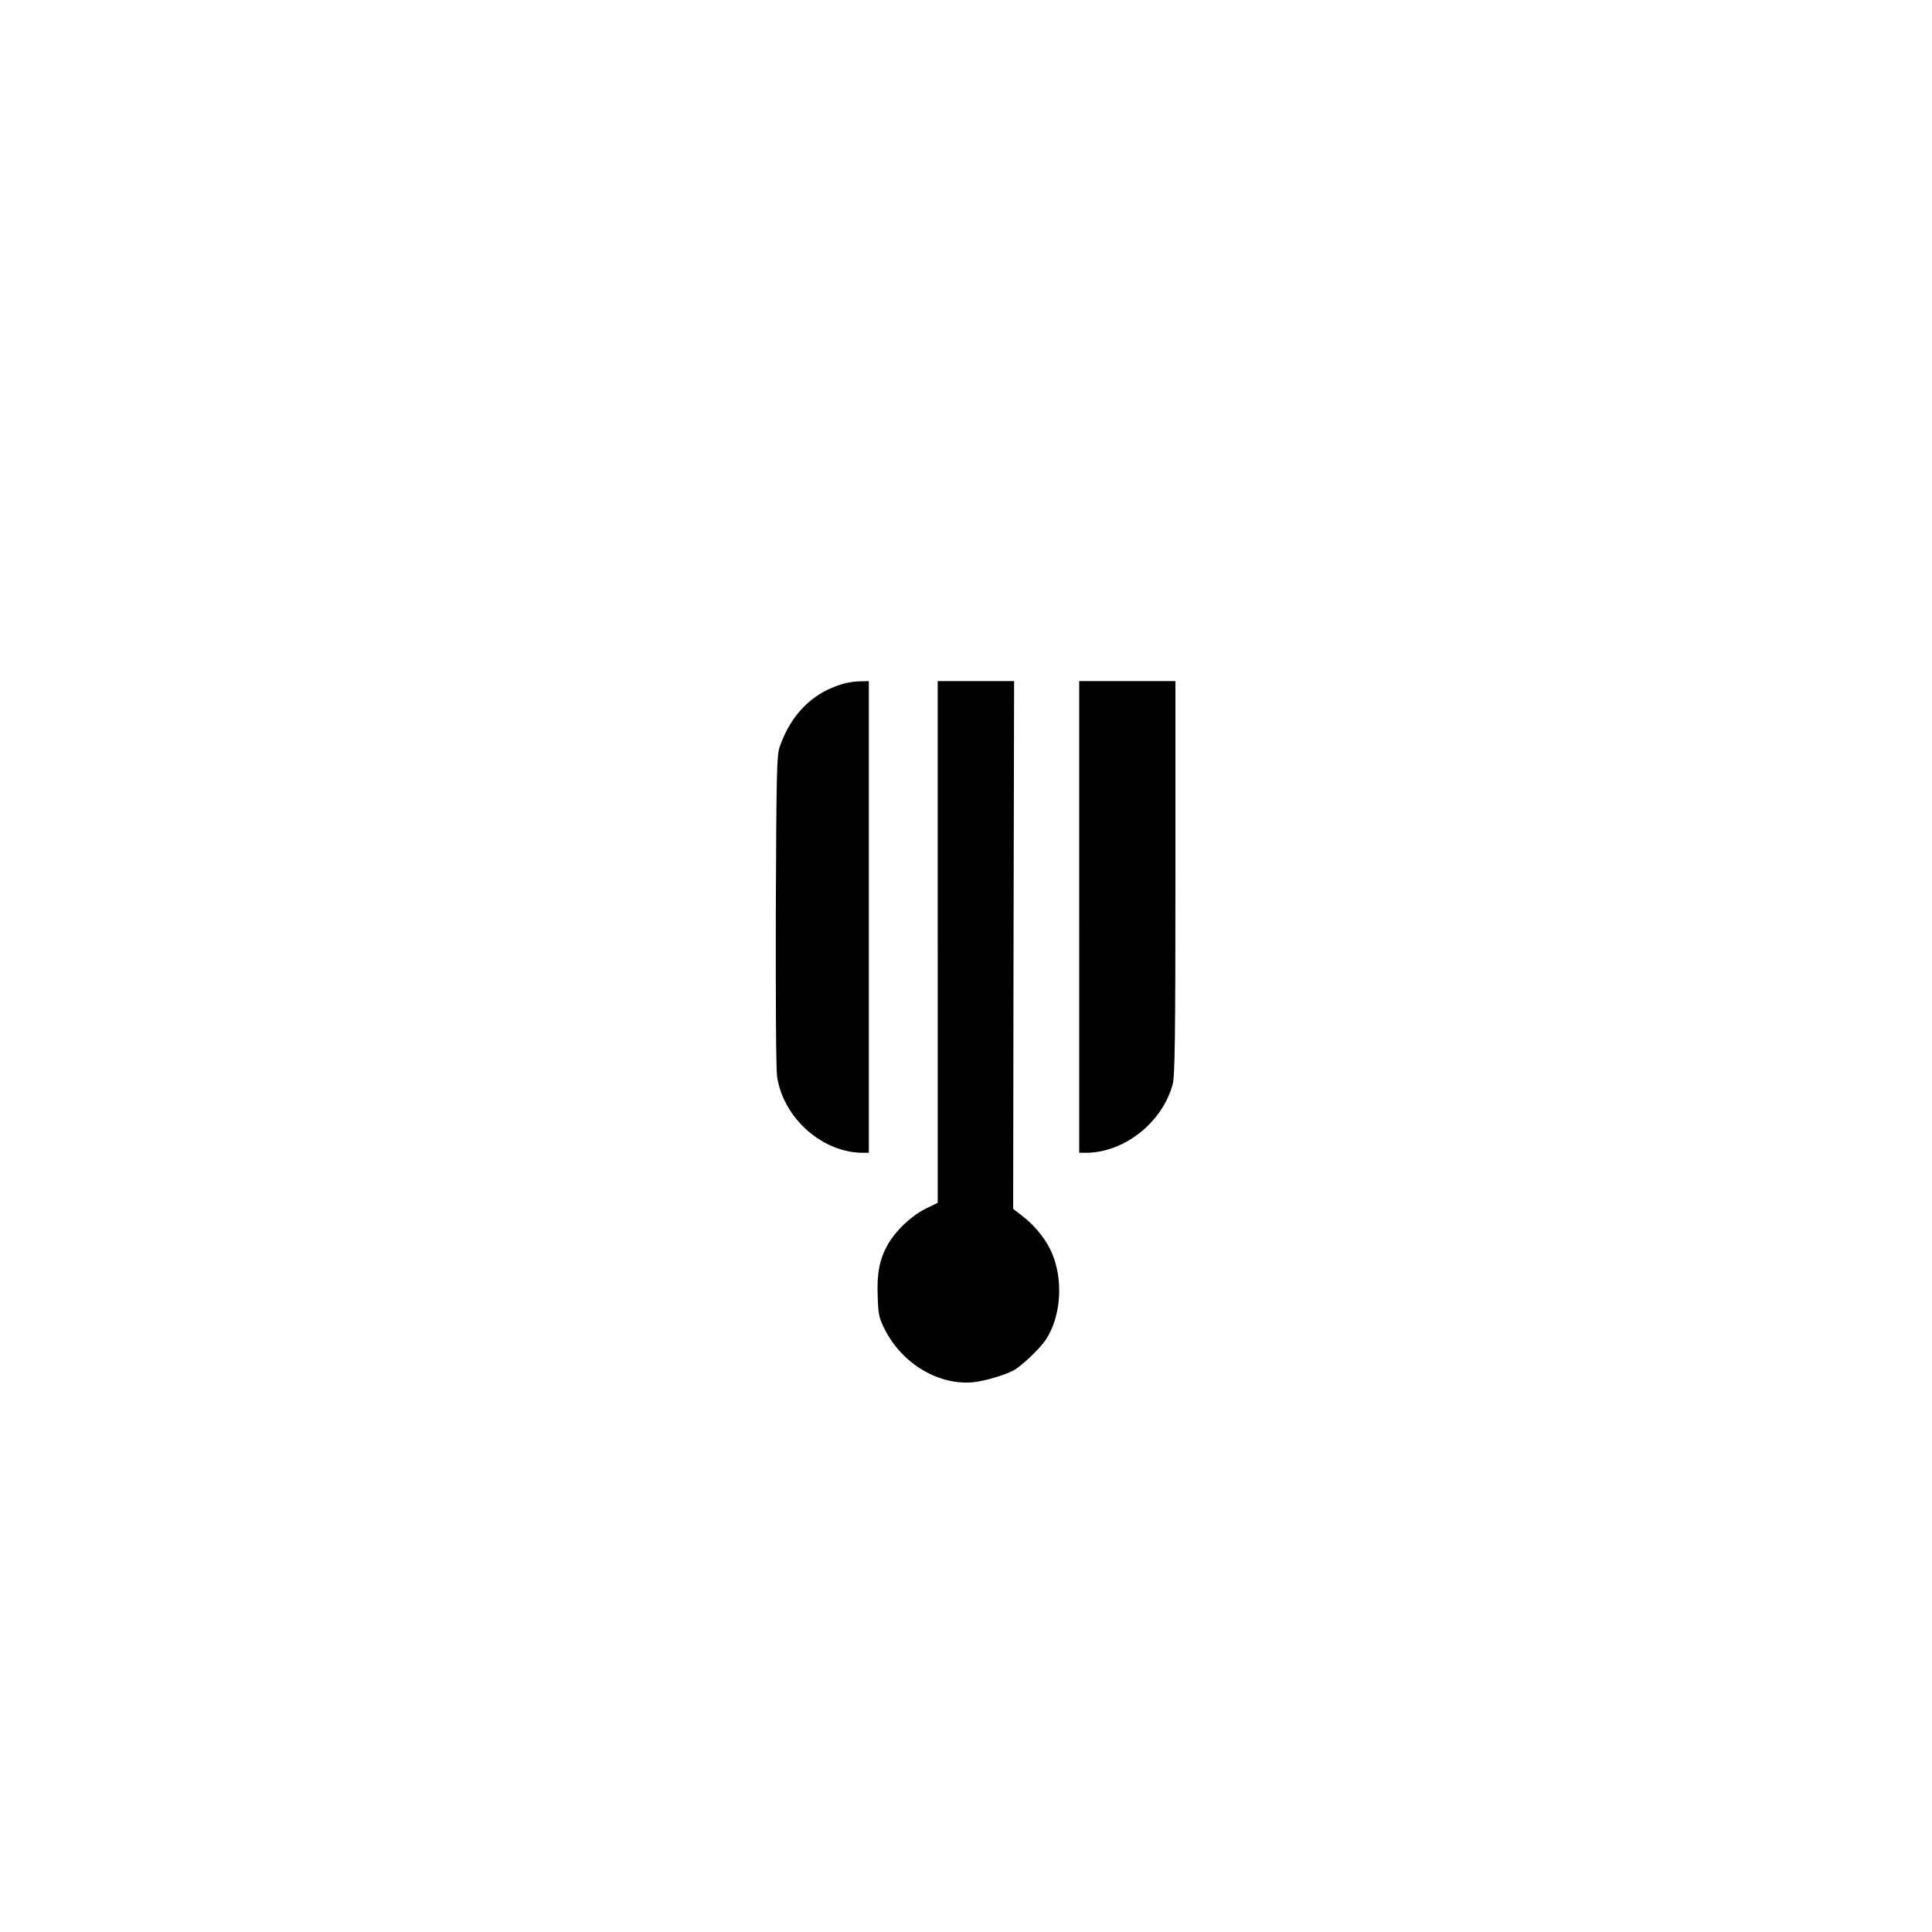 <?xml version="1.0" standalone="no"?>
<!DOCTYPE svg PUBLIC "-//W3C//DTD SVG 20010904//EN"
 "http://www.w3.org/TR/2001/REC-SVG-20010904/DTD/svg10.dtd">
<svg version="1.0" xmlns="http://www.w3.org/2000/svg"
 width="1024pt" height="1024pt" viewBox="0 0 1024 1024"
 preserveAspectRatio="xMidYMid meet">

<g transform="translate(0,1024) scale(0.1,-0.1)"
fill="#000000" stroke="none">
<path d="M4470 6616 c-160 -45 -277 -160 -337 -333 -16 -43 -18 -131 -21 -868
-1 -505 1 -844 7 -883 34 -220 241 -402 455 -402 l31 0 0 1250 0 1250 -45 -1
c-25 0 -65 -6 -90 -13z"/>
<path d="M4970 5248 l0 -1383 -67 -33 c-75 -38 -158 -117 -199 -191 -42 -75
-57 -151 -52 -271 3 -95 6 -112 35 -171 93 -189 294 -307 481 -284 56 7 158
37 203 61 39 20 136 111 169 159 88 128 99 340 25 486 -32 63 -85 126 -140
169 l-55 43 2 1398 3 1399 -203 0 -202 0 0 -1382z"/>
<path d="M5720 5380 l0 -1250 35 0 c203 0 407 161 461 365 11 40 14 254 14
1093 l0 1042 -255 0 -255 0 0 -1250z"/>
</g>
</svg>
